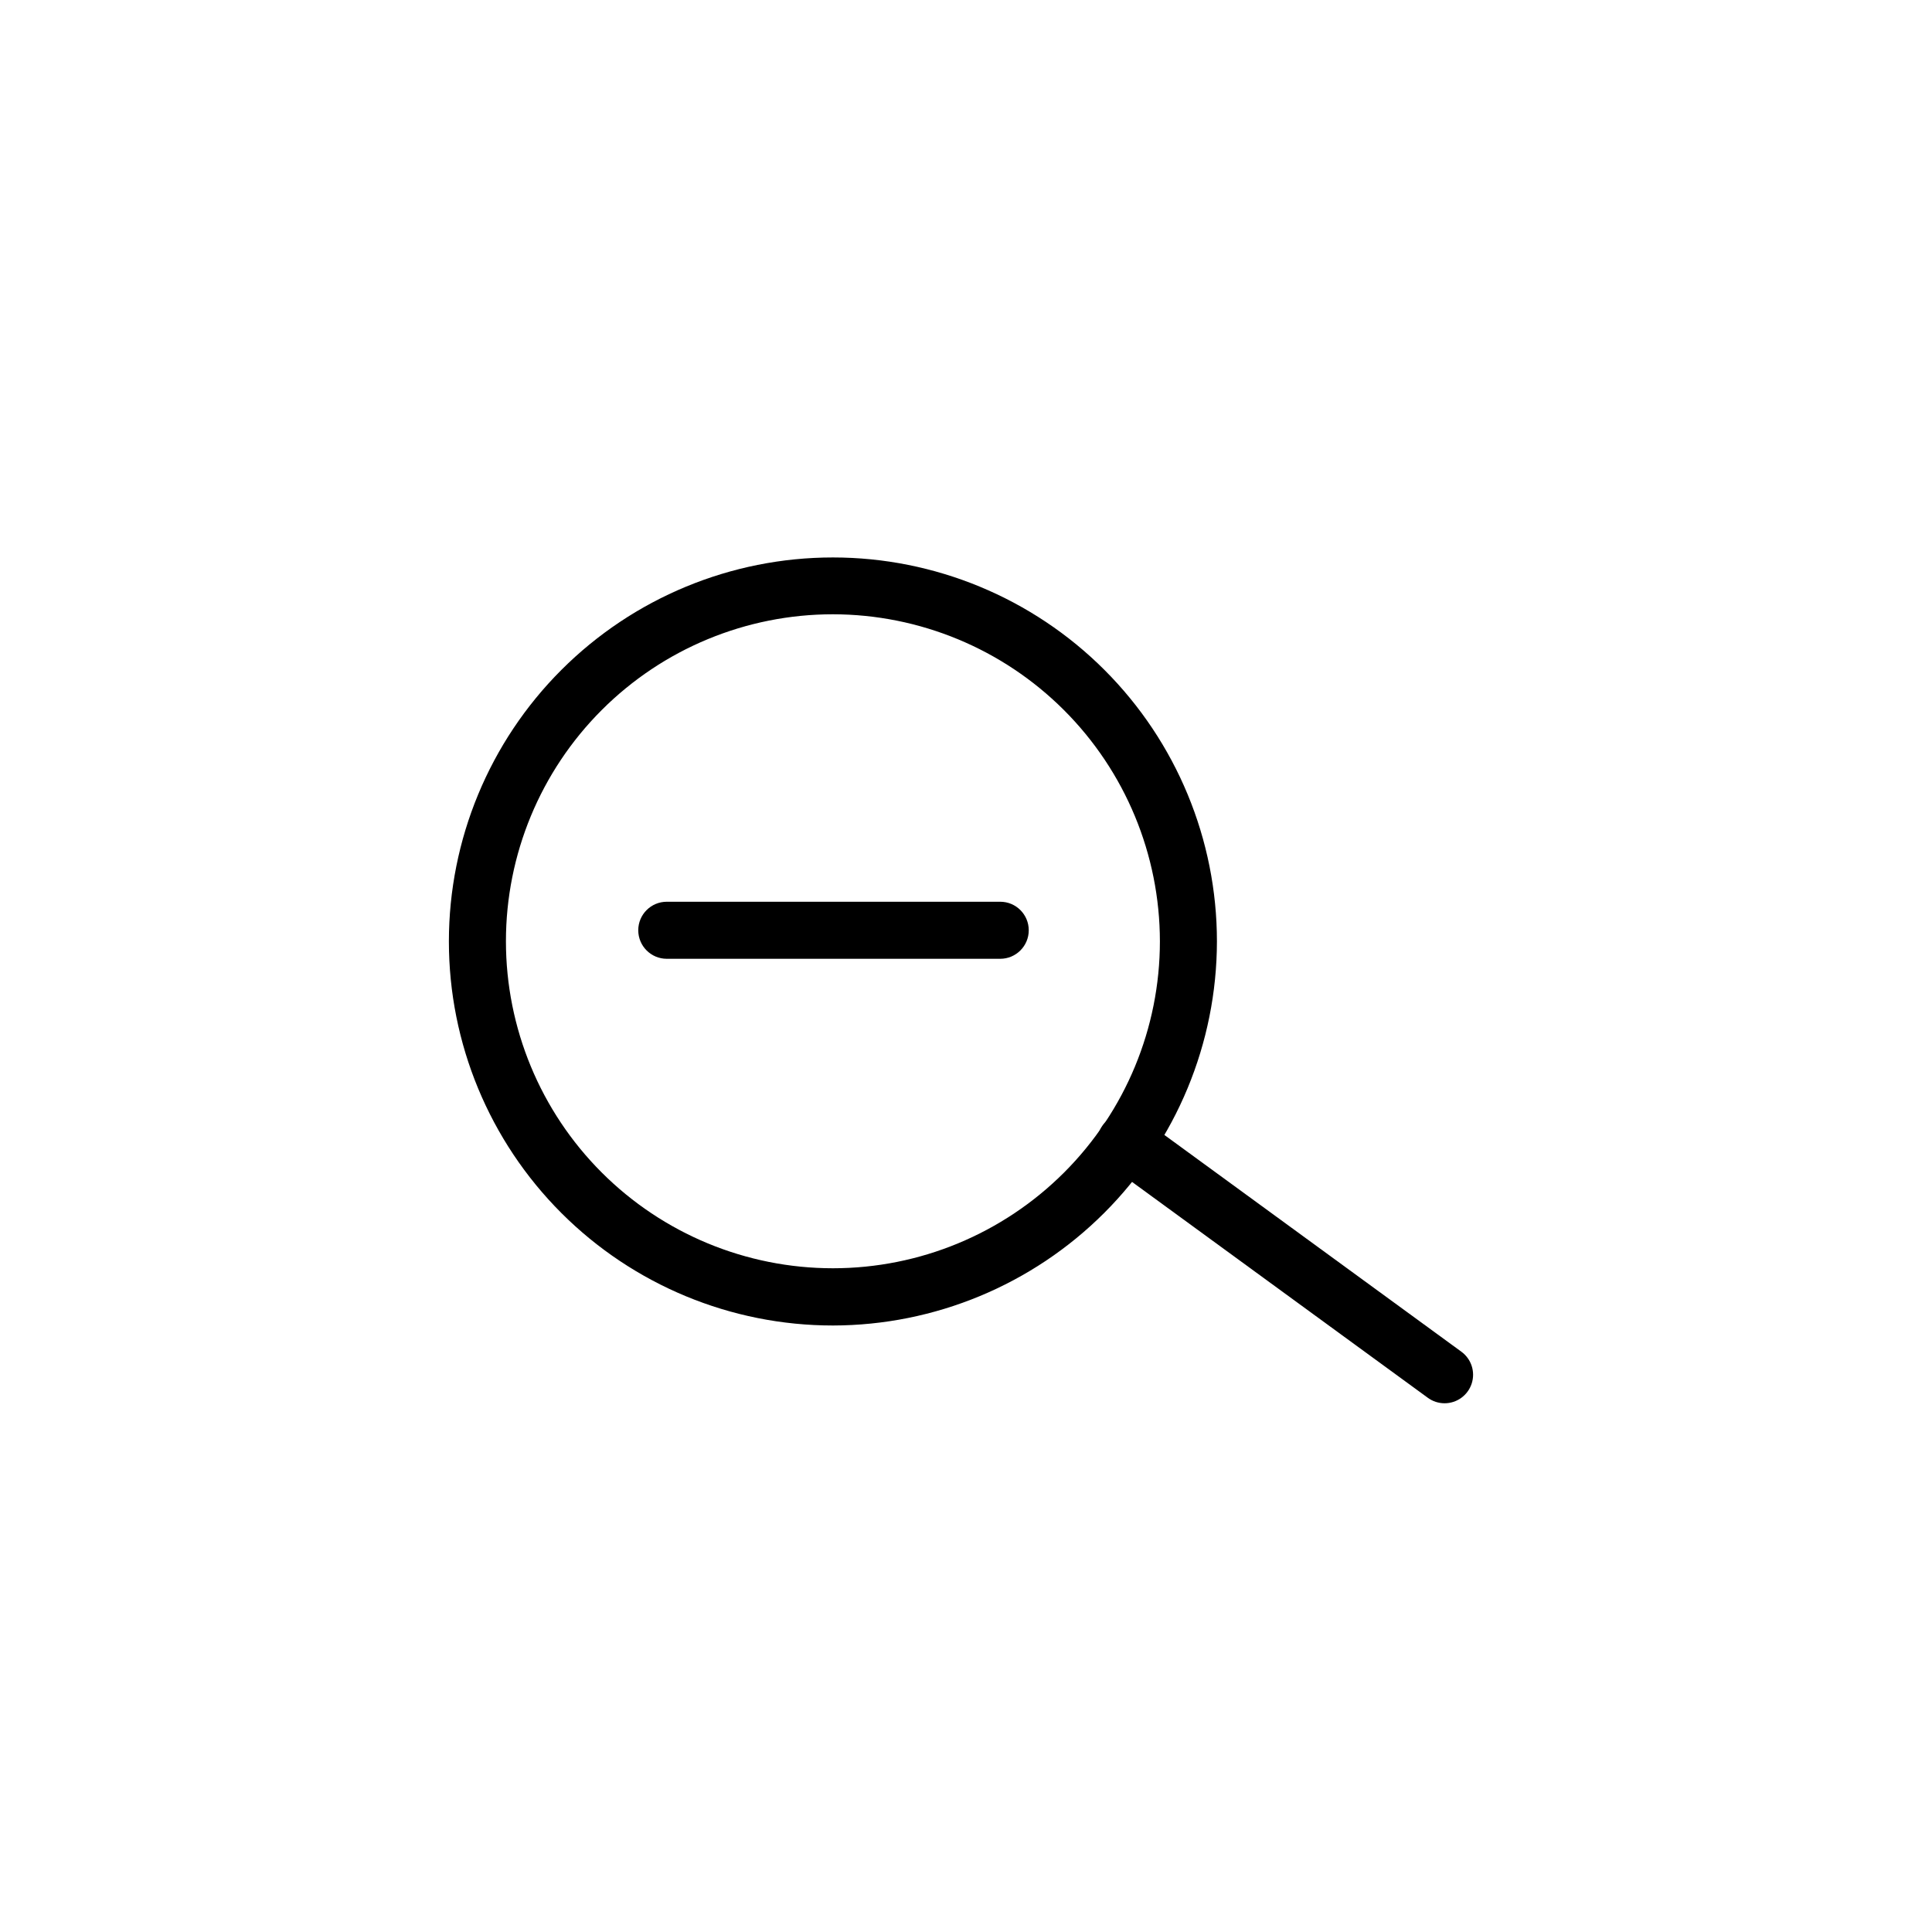 <?xml version="1.0" encoding="UTF-8"?>
<!-- The Best Svg Icon site in the world: iconSvg.co, Visit us! https://iconsvg.co -->
<svg fill="#000000" width="800px" height="800px" version="1.1" viewBox="144 144 512 512" xmlns="http://www.w3.org/2000/svg">
 <g>
  <path d="m364.73 495.27c-26.988 0-52.875-10.723-71.961-29.809-19.086-19.086-29.809-44.969-29.809-71.961s10.723-52.879 29.809-71.961c19.086-19.086 44.973-29.809 71.961-29.809 26.992 0 52.879 10.723 71.965 29.809 19.082 19.082 29.805 44.969 29.805 71.961-0.039 26.977-10.773 52.84-29.852 71.918-19.074 19.074-44.938 29.812-71.918 29.852zm0-188.48c-22.98 0-45.023 9.129-61.273 25.383-16.25 16.25-25.379 38.289-25.379 61.273 0 22.98 9.129 45.023 25.379 61.273s38.293 25.383 61.273 25.383c22.984 0 45.023-9.133 61.277-25.383 16.25-16.25 25.379-38.293 25.379-61.273-0.027-22.973-9.164-45-25.41-61.246-16.246-16.246-38.27-25.383-61.246-25.41z"/>
  <path d="m526.81 515.88c-1.598-0.004-3.148-0.516-4.434-1.461l-84.289-61.516c-1.695-1.152-2.848-2.941-3.199-4.961-0.348-2.019 0.137-4.098 1.348-5.75 1.211-1.656 3.039-2.746 5.07-3.027 2.031-0.277 4.086 0.281 5.699 1.547l84.289 61.516c2.637 1.934 3.734 5.344 2.711 8.453-1.02 3.109-3.926 5.207-7.195 5.199z"/>
  <path d="m409.07 398.09h-88.367c-4.176 0-7.559-3.387-7.559-7.559 0-4.176 3.383-7.559 7.559-7.559h88.367c4.176 0 7.559 3.383 7.559 7.559 0 4.172-3.383 7.559-7.559 7.559z"/>
 </g>
</svg>